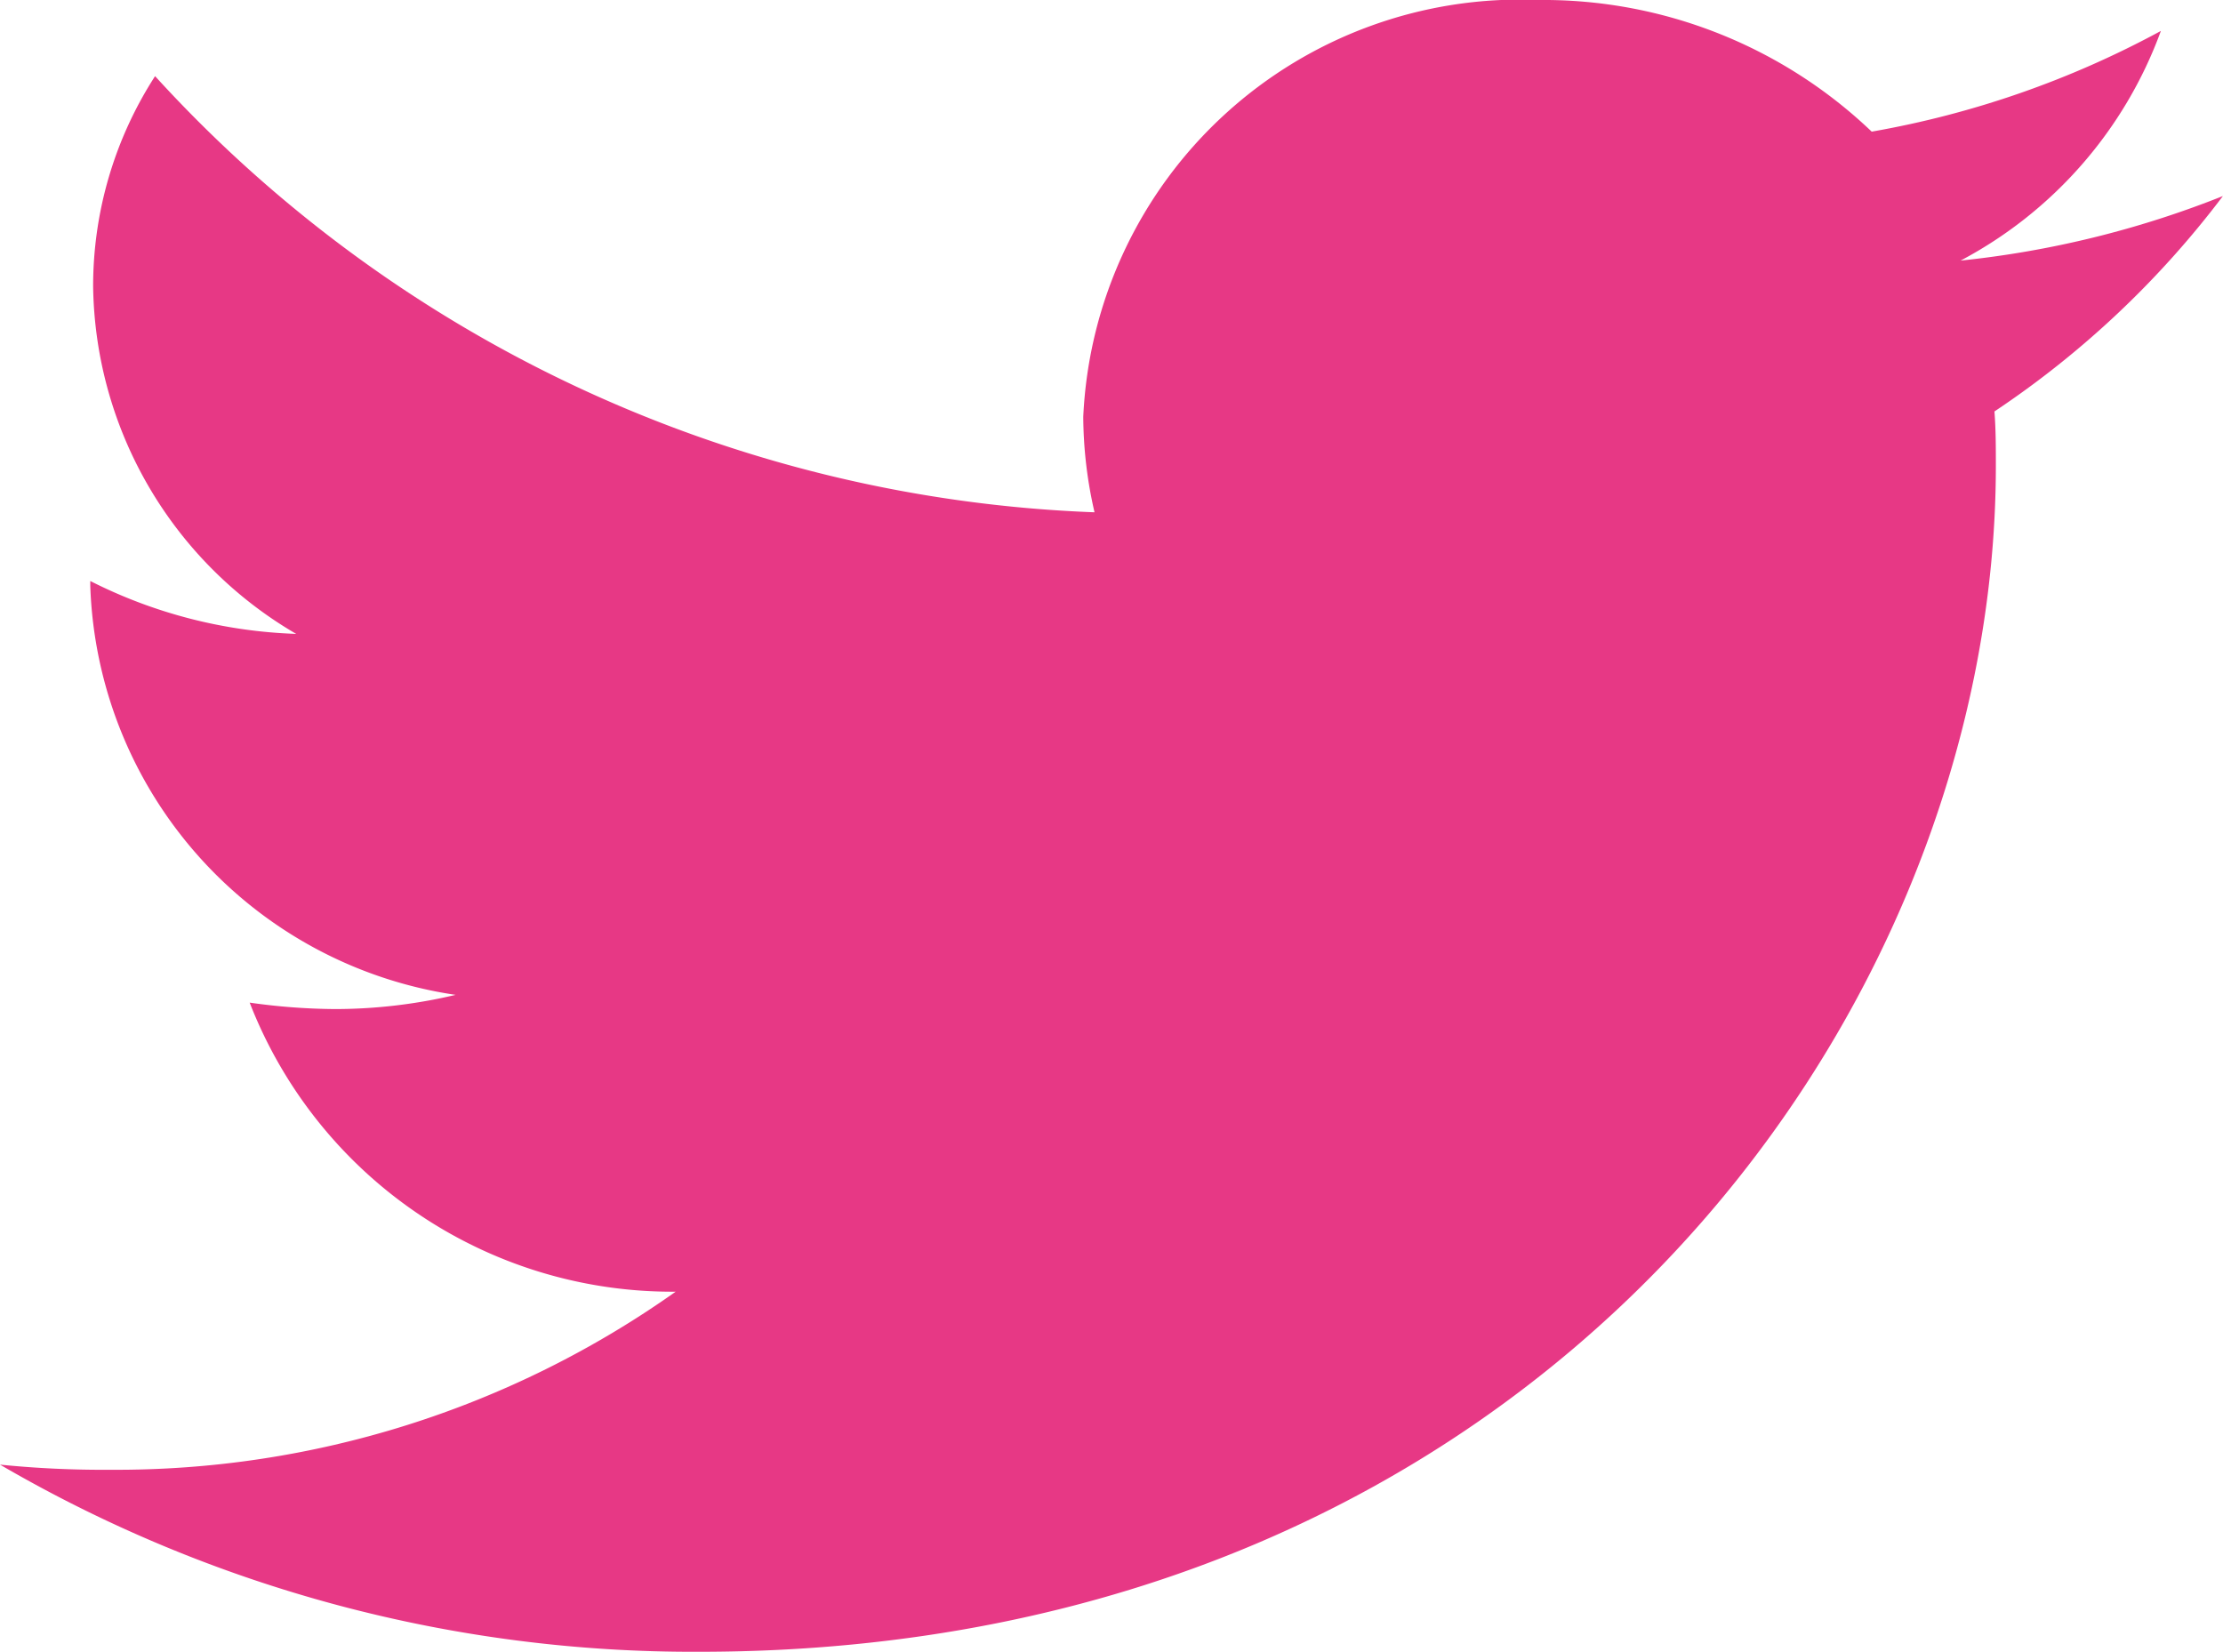 <svg height="20.239" viewBox="0 0 27.236 20.239" width="27.236" xmlns="http://www.w3.org/2000/svg"><path d="m24.436 8.425c.017.221.017.443.017.664 0 6.751-5.616 14.531-15.882 14.531a16.857 16.857 0 0 1 -8.571-2.293 12.611 12.611 0 0 0 1.348.063 11.856 11.856 0 0 0 6.93-2.182 5.554 5.554 0 0 1 -5.219-3.542 7.679 7.679 0 0 0 1.054.079 6.422 6.422 0 0 0 1.469-.174 5.245 5.245 0 0 1 -4.476-5.012v-.059a6.022 6.022 0 0 0 2.523.648 5.006 5.006 0 0 1 -2.488-4.257 4.744 4.744 0 0 1 .759-2.577 16.4 16.4 0 0 0 11.51 5.344 5.3 5.3 0 0 1 -.138-1.17 5.358 5.358 0 0 1 5.582-5.107 5.822 5.822 0 0 1 4.078 1.613 11.63 11.63 0 0 0 3.543-1.234 5.2 5.2 0 0 1 -2.454 2.814 12.019 12.019 0 0 0 3.214-.791 11.5 11.5 0 0 1 -2.8 2.64z" fill="#e73885" transform="translate(0 -3.381)"/></svg>